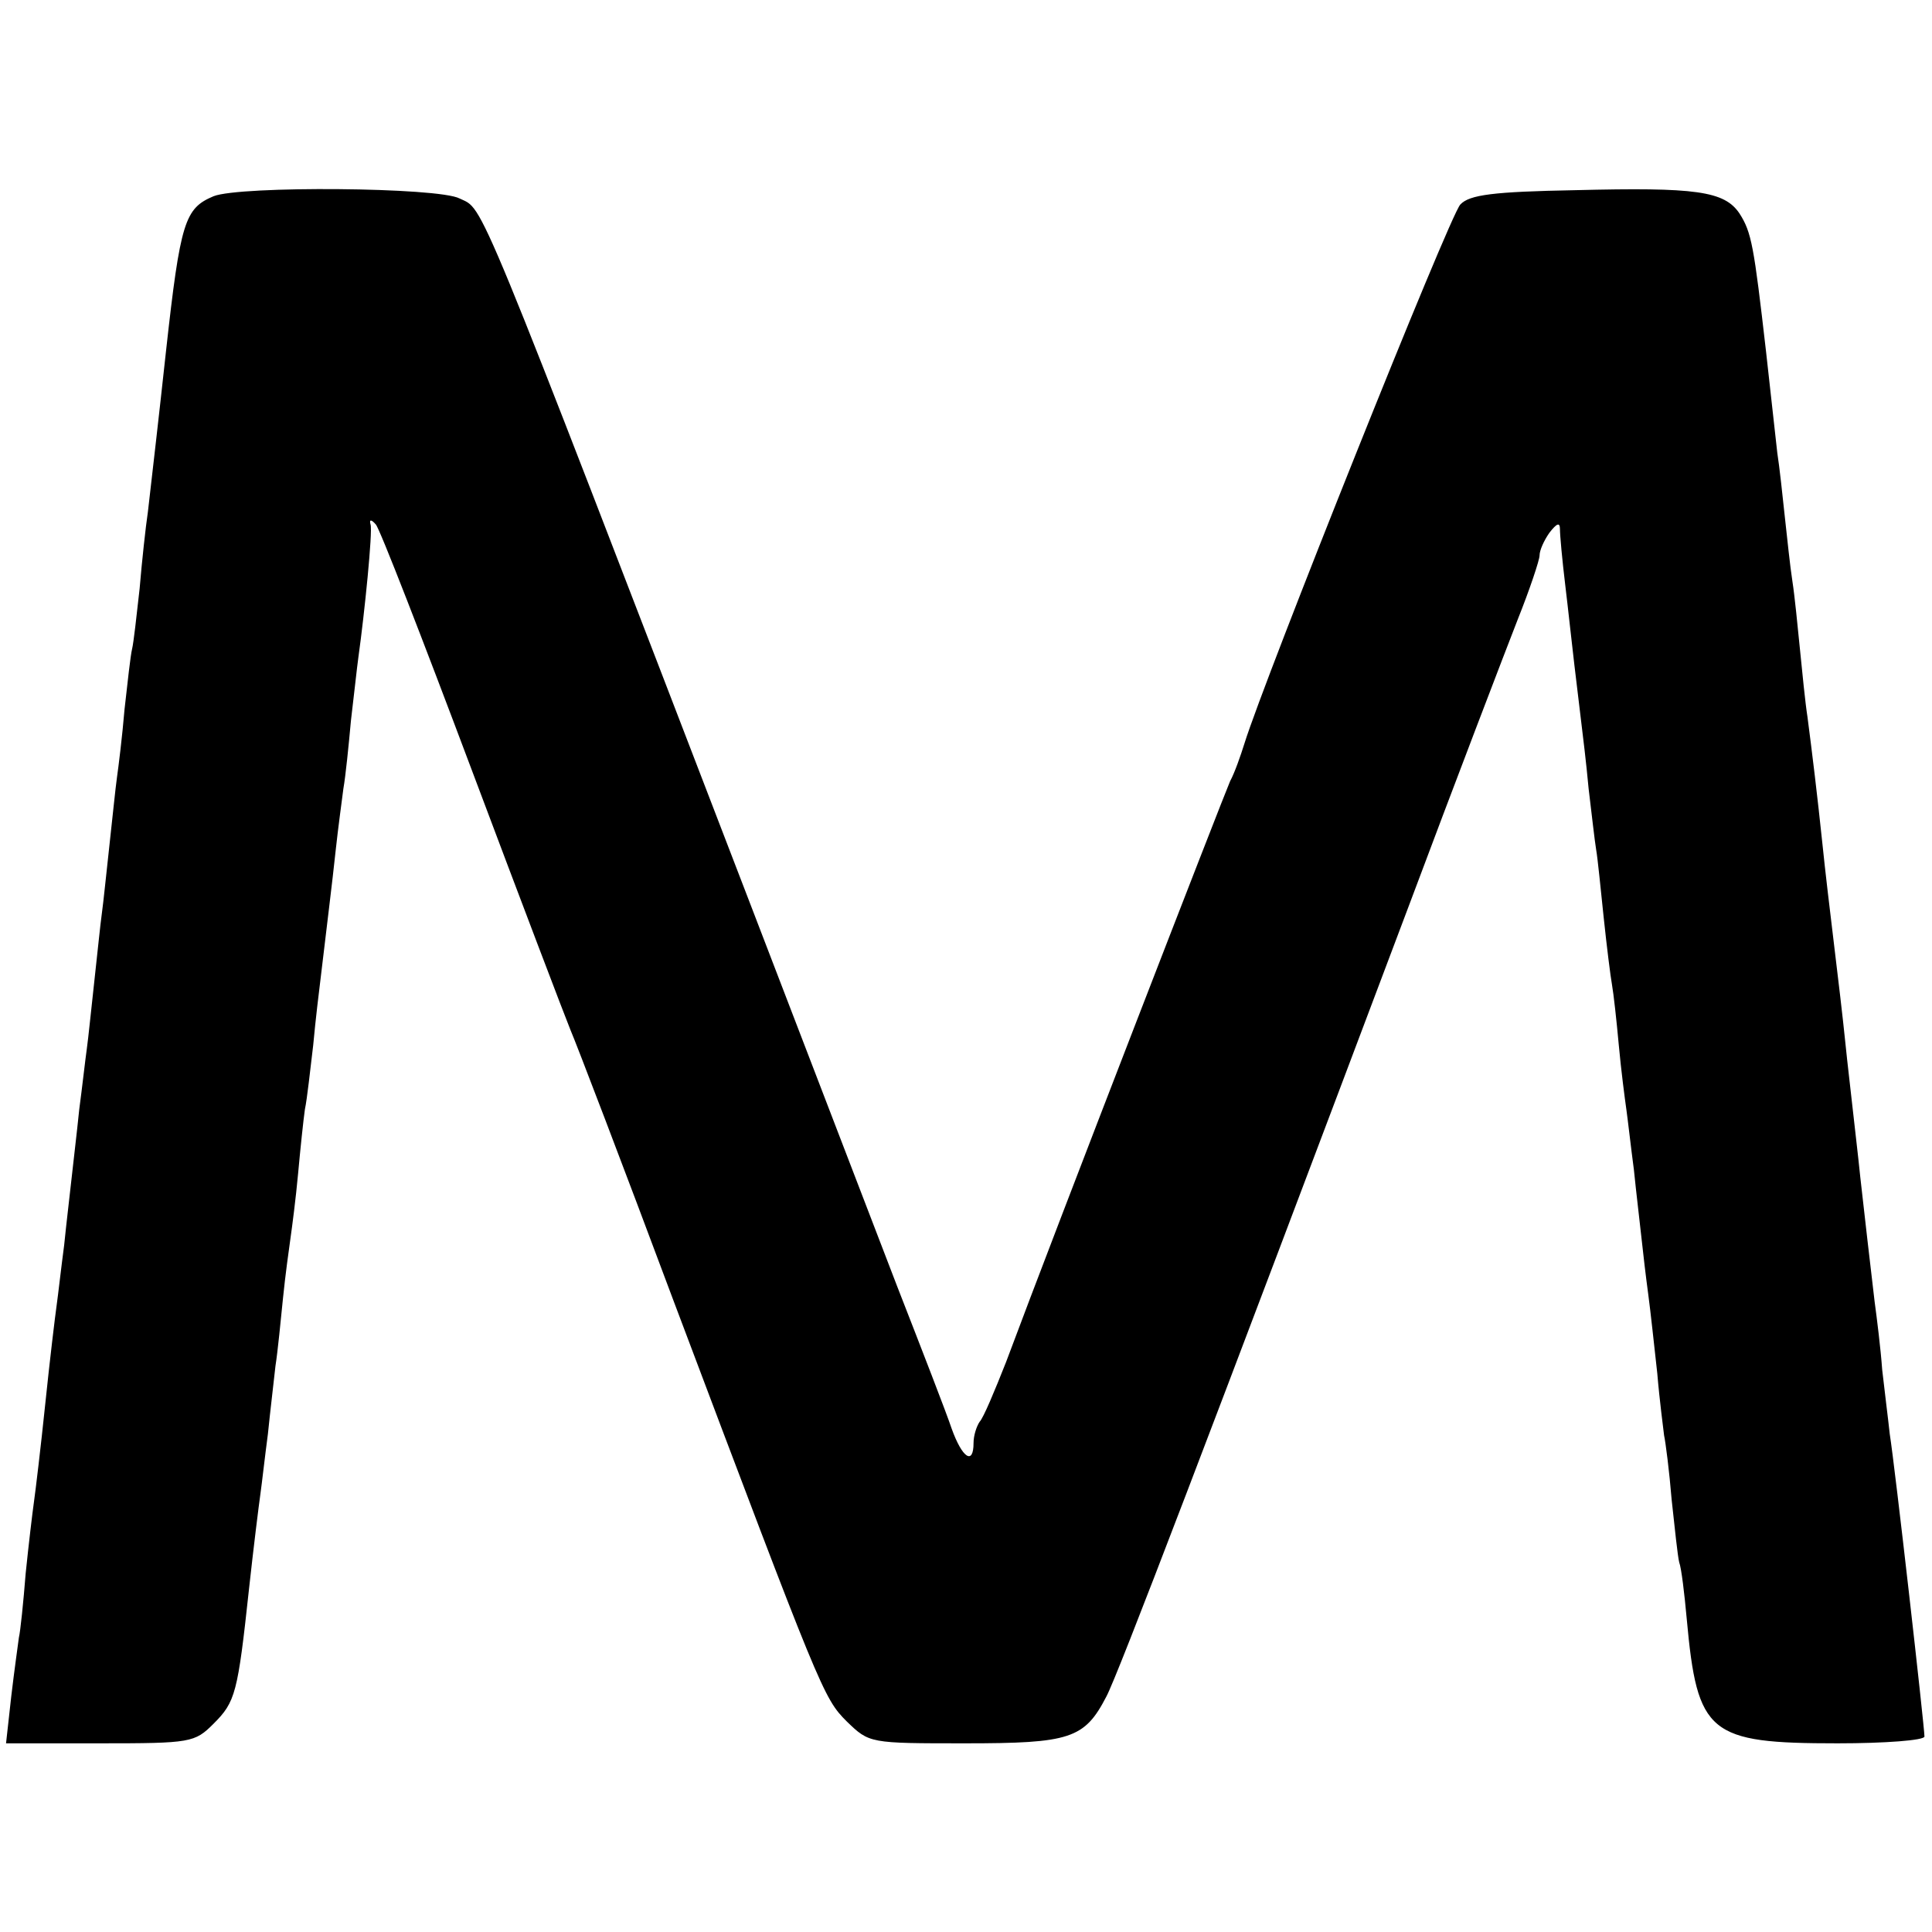<?xml version="1.0" standalone="no"?>
<!DOCTYPE svg PUBLIC "-//W3C//DTD SVG 20010904//EN"
 "http://www.w3.org/TR/2001/REC-SVG-20010904/DTD/svg10.dtd">
<svg version="1.0" xmlns="http://www.w3.org/2000/svg"
 width="256pt" height="256pt" viewBox="0 0 256 256"
 preserveAspectRatio="xMidYMid meet">
<g transform="translate(0,256) scale(0.1,-0.1)"
fill="#000000" stroke="none">
<path d="M283 2300 c-38 -16 -44 -33 -63 -205 -11 -101 -16 -143 -24 -213 -3
-20 -8 -66 -11 -102 -4 -36 -8 -72 -10 -80 -2 -8 -6 -44 -10 -80 -3 -36 -8
-76 -10 -90 -2 -14 -6 -54 -10 -90 -4 -36 -8 -76 -10 -90 -2 -14 -6 -54 -10
-90 -4 -36 -8 -76 -10 -90 -2 -14 -6 -50 -10 -80 -3 -30 -8 -71 -10 -90 -2
-19 -7 -60 -10 -90 -4 -30 -8 -66 -10 -80 -2 -14 -9 -72 -15 -130 -6 -58 -13
-116 -15 -130 -2 -14 -7 -56 -11 -95 -3 -38 -7 -77 -9 -85 -1 -8 -6 -43 -10
-77 l-7 -63 125 0 c120 0 125 1 150 26 29 29 32 40 47 179 6 55 13 111 15 125
2 14 6 50 10 80 3 30 8 71 10 90 3 19 7 60 10 90 3 30 8 66 10 80 2 14 7 52
10 85 3 33 7 71 9 85 3 14 7 52 11 85 3 33 8 74 10 90 8 68 15 123 20 170 3
28 8 64 10 80 3 17 7 57 10 90 4 33 8 71 10 85 8 57 19 166 16 175 -2 7 1 7 7
0 5 -5 62 -152 127 -325 65 -173 124 -328 131 -345 7 -16 69 -178 137 -360
195 -517 198 -525 229 -556 30 -29 30 -29 157 -29 139 0 158 6 187 62 15 28
136 345 399 1043 64 171 130 343 146 384 16 40 29 79 29 85 0 7 6 20 13 30 10
13 14 14 14 5 0 -8 3 -41 7 -74 4 -33 9 -80 12 -105 3 -25 7 -58 9 -75 2 -16
7 -57 10 -90 4 -33 8 -69 10 -81 2 -11 6 -52 10 -90 4 -38 9 -78 11 -89 2 -11
6 -47 9 -80 3 -33 8 -71 10 -85 2 -14 6 -50 10 -80 3 -30 8 -71 10 -90 2 -19
6 -53 9 -75 3 -22 8 -69 12 -105 3 -36 8 -73 9 -82 2 -9 7 -48 10 -85 4 -37 8
-75 10 -83 3 -8 7 -42 10 -75 14 -153 29 -165 200 -165 63 0 115 4 115 9 0 13
-39 357 -46 401 -2 19 -7 58 -10 85 -2 28 -7 68 -10 90 -7 59 -12 103 -19 165
-3 30 -8 71 -10 90 -2 19 -7 60 -10 90 -3 30 -10 89 -15 130 -5 41 -12 100
-15 130 -7 67 -14 124 -20 170 -3 19 -7 60 -10 90 -3 30 -7 71 -10 90 -3 19
-7 58 -10 85 -3 28 -7 66 -10 85 -2 19 -9 80 -15 135 -16 139 -19 157 -35 182
-20 30 -58 35 -218 31 -108 -2 -140 -6 -152 -19 -14 -14 -260 -630 -286 -714
-5 -16 -13 -39 -19 -50 -8 -18 -228 -585 -297 -770 -15 -38 -30 -74 -35 -79
-4 -6 -8 -18 -8 -28 0 -30 -15 -20 -29 19 -7 21 -40 106 -72 188 -32 83 -119
310 -194 505 -370 962 -353 921 -386 937 -28 15 -291 17 -326 3z"/>
</g>
</svg>
